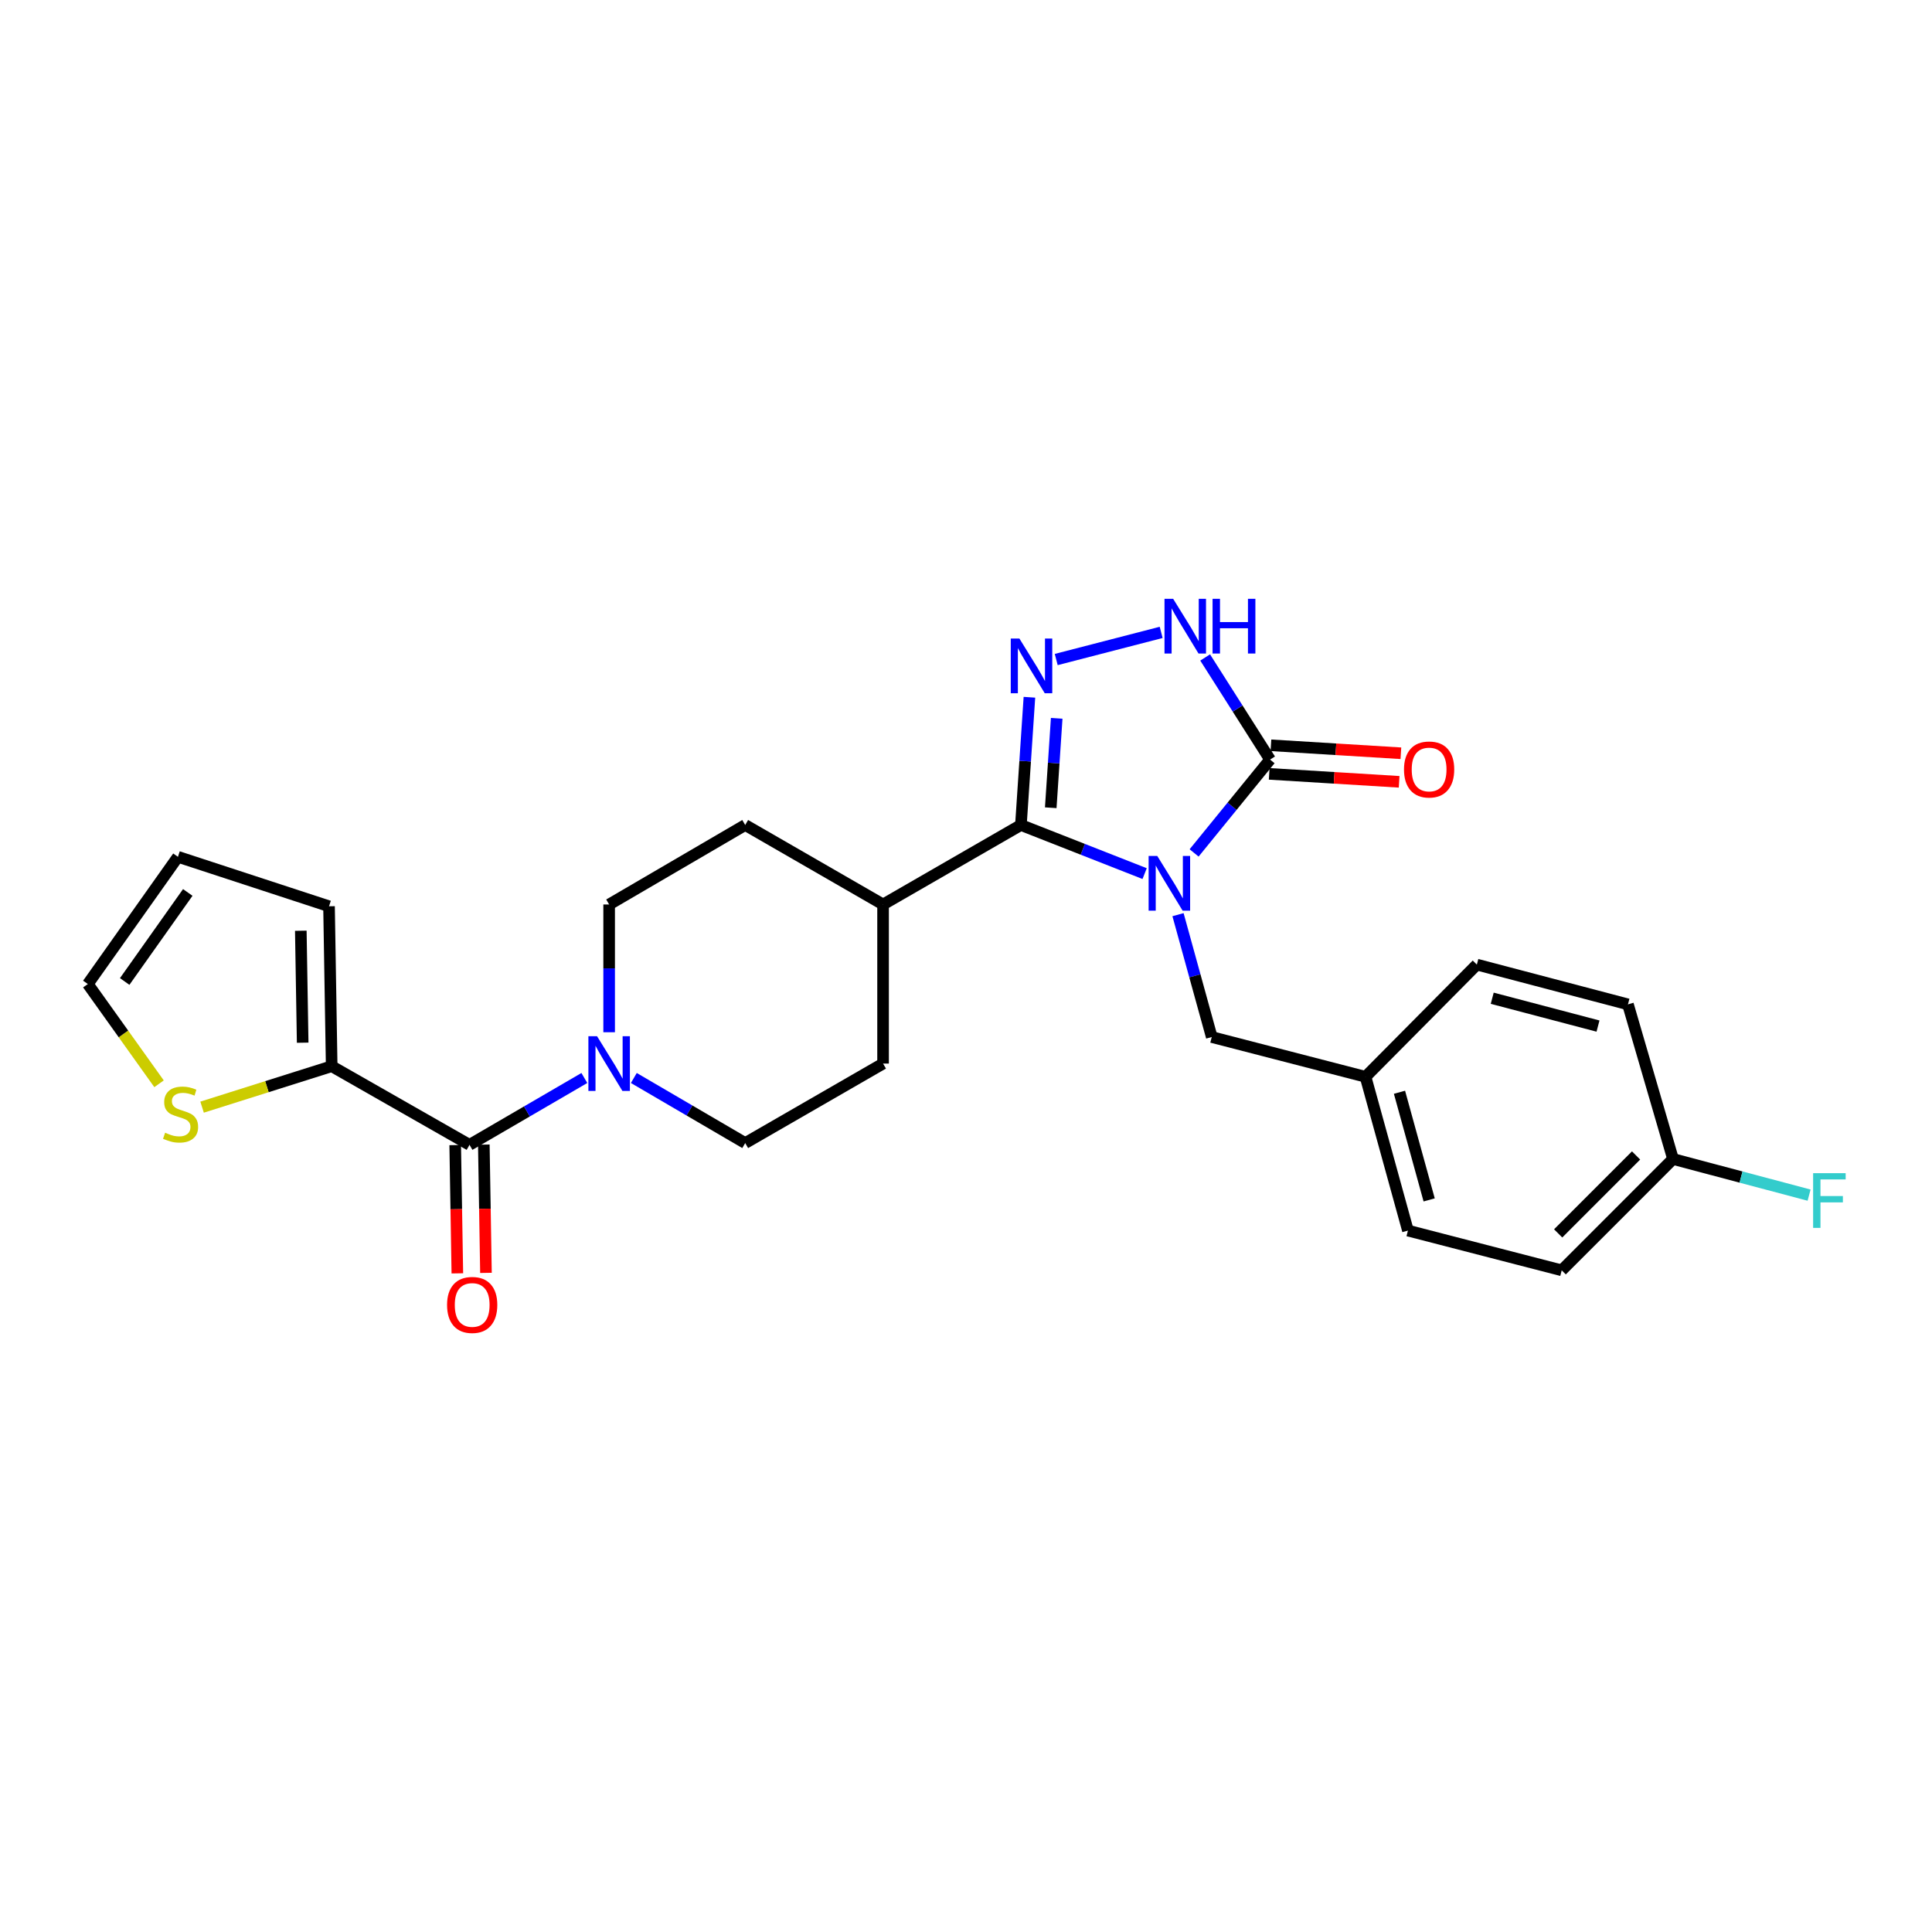 <?xml version='1.0' encoding='iso-8859-1'?>
<svg version='1.1' baseProfile='full'
              xmlns='http://www.w3.org/2000/svg'
                      xmlns:rdkit='http://www.rdkit.org/xml'
                      xmlns:xlink='http://www.w3.org/1999/xlink'
                  xml:space='preserve'
width='1000px' height='1000px' viewBox='0 0 1000 1000'>
<!-- END OF HEADER -->
<rect style='opacity:1.0;fill:#FFFFFF;stroke:none' width='1000' height='1000' x='0' y='0'> </rect>
<path class='bond-0' d='M 592.459,452.176 L 560.441,439.598' style='fill:none;fill-rule:evenodd;stroke:#0000FF;stroke-width:6px;stroke-linecap:butt;stroke-linejoin:miter;stroke-opacity:1' />
<path class='bond-0' d='M 560.441,439.598 L 528.424,427.02' style='fill:none;fill-rule:evenodd;stroke:#000000;stroke-width:6px;stroke-linecap:butt;stroke-linejoin:miter;stroke-opacity:1' />
<path class='bond-2' d='M 618.067,441.472 L 637.727,417.314' style='fill:none;fill-rule:evenodd;stroke:#0000FF;stroke-width:6px;stroke-linecap:butt;stroke-linejoin:miter;stroke-opacity:1' />
<path class='bond-2' d='M 637.727,417.314 L 657.388,393.156' style='fill:none;fill-rule:evenodd;stroke:#000000;stroke-width:6px;stroke-linecap:butt;stroke-linejoin:miter;stroke-opacity:1' />
<path class='bond-7' d='M 609.736,473.429 L 618.469,505.099' style='fill:none;fill-rule:evenodd;stroke:#0000FF;stroke-width:6px;stroke-linecap:butt;stroke-linejoin:miter;stroke-opacity:1' />
<path class='bond-7' d='M 618.469,505.099 L 627.202,536.768' style='fill:none;fill-rule:evenodd;stroke:#000000;stroke-width:6px;stroke-linecap:butt;stroke-linejoin:miter;stroke-opacity:1' />
<path class='bond-1' d='M 528.424,427.02 L 530.625,393.96' style='fill:none;fill-rule:evenodd;stroke:#000000;stroke-width:6px;stroke-linecap:butt;stroke-linejoin:miter;stroke-opacity:1' />
<path class='bond-1' d='M 530.625,393.96 L 532.825,360.899' style='fill:none;fill-rule:evenodd;stroke:#0000FF;stroke-width:6px;stroke-linecap:butt;stroke-linejoin:miter;stroke-opacity:1' />
<path class='bond-1' d='M 543.865,418.086 L 545.405,394.944' style='fill:none;fill-rule:evenodd;stroke:#000000;stroke-width:6px;stroke-linecap:butt;stroke-linejoin:miter;stroke-opacity:1' />
<path class='bond-1' d='M 545.405,394.944 L 546.945,371.801' style='fill:none;fill-rule:evenodd;stroke:#0000FF;stroke-width:6px;stroke-linecap:butt;stroke-linejoin:miter;stroke-opacity:1' />
<path class='bond-9' d='M 528.424,427.02 L 457.075,468.159' style='fill:none;fill-rule:evenodd;stroke:#000000;stroke-width:6px;stroke-linecap:butt;stroke-linejoin:miter;stroke-opacity:1' />
<path class='bond-26' d='M 546.7,341.368 L 601.019,327.325' style='fill:none;fill-rule:evenodd;stroke:#0000FF;stroke-width:6px;stroke-linecap:butt;stroke-linejoin:miter;stroke-opacity:1' />
<path class='bond-3' d='M 657.388,393.156 L 640.588,366.732' style='fill:none;fill-rule:evenodd;stroke:#000000;stroke-width:6px;stroke-linecap:butt;stroke-linejoin:miter;stroke-opacity:1' />
<path class='bond-3' d='M 640.588,366.732 L 623.787,340.308' style='fill:none;fill-rule:evenodd;stroke:#0000FF;stroke-width:6px;stroke-linecap:butt;stroke-linejoin:miter;stroke-opacity:1' />
<path class='bond-10' d='M 656.935,400.549 L 690.563,402.609' style='fill:none;fill-rule:evenodd;stroke:#000000;stroke-width:6px;stroke-linecap:butt;stroke-linejoin:miter;stroke-opacity:1' />
<path class='bond-10' d='M 690.563,402.609 L 724.192,404.67' style='fill:none;fill-rule:evenodd;stroke:#FF0000;stroke-width:6px;stroke-linecap:butt;stroke-linejoin:miter;stroke-opacity:1' />
<path class='bond-10' d='M 657.841,385.763 L 691.469,387.824' style='fill:none;fill-rule:evenodd;stroke:#000000;stroke-width:6px;stroke-linecap:butt;stroke-linejoin:miter;stroke-opacity:1' />
<path class='bond-10' d='M 691.469,387.824 L 725.098,389.885' style='fill:none;fill-rule:evenodd;stroke:#FF0000;stroke-width:6px;stroke-linecap:butt;stroke-linejoin:miter;stroke-opacity:1' />
<path class='bond-4' d='M 243.019,592.572 L 272.739,575.272' style='fill:none;fill-rule:evenodd;stroke:#000000;stroke-width:6px;stroke-linecap:butt;stroke-linejoin:miter;stroke-opacity:1' />
<path class='bond-4' d='M 272.739,575.272 L 302.459,557.972' style='fill:none;fill-rule:evenodd;stroke:#0000FF;stroke-width:6px;stroke-linecap:butt;stroke-linejoin:miter;stroke-opacity:1' />
<path class='bond-6' d='M 243.019,592.572 L 171.678,551.869' style='fill:none;fill-rule:evenodd;stroke:#000000;stroke-width:6px;stroke-linecap:butt;stroke-linejoin:miter;stroke-opacity:1' />
<path class='bond-11' d='M 235.613,592.696 L 236.168,625.891' style='fill:none;fill-rule:evenodd;stroke:#000000;stroke-width:6px;stroke-linecap:butt;stroke-linejoin:miter;stroke-opacity:1' />
<path class='bond-11' d='M 236.168,625.891 L 236.722,659.086' style='fill:none;fill-rule:evenodd;stroke:#FF0000;stroke-width:6px;stroke-linecap:butt;stroke-linejoin:miter;stroke-opacity:1' />
<path class='bond-11' d='M 250.424,592.448 L 250.979,625.643' style='fill:none;fill-rule:evenodd;stroke:#000000;stroke-width:6px;stroke-linecap:butt;stroke-linejoin:miter;stroke-opacity:1' />
<path class='bond-11' d='M 250.979,625.643 L 251.533,658.838' style='fill:none;fill-rule:evenodd;stroke:#FF0000;stroke-width:6px;stroke-linecap:butt;stroke-linejoin:miter;stroke-opacity:1' />
<path class='bond-5' d='M 315.29,534.284 L 315.29,501.222' style='fill:none;fill-rule:evenodd;stroke:#0000FF;stroke-width:6px;stroke-linecap:butt;stroke-linejoin:miter;stroke-opacity:1' />
<path class='bond-5' d='M 315.29,501.222 L 315.29,468.159' style='fill:none;fill-rule:evenodd;stroke:#000000;stroke-width:6px;stroke-linecap:butt;stroke-linejoin:miter;stroke-opacity:1' />
<path class='bond-28' d='M 328.069,557.969 L 356.893,574.81' style='fill:none;fill-rule:evenodd;stroke:#0000FF;stroke-width:6px;stroke-linecap:butt;stroke-linejoin:miter;stroke-opacity:1' />
<path class='bond-28' d='M 356.893,574.81 L 385.717,591.65' style='fill:none;fill-rule:evenodd;stroke:#000000;stroke-width:6px;stroke-linecap:butt;stroke-linejoin:miter;stroke-opacity:1' />
<path class='bond-8' d='M 171.678,551.869 L 138.137,562.464' style='fill:none;fill-rule:evenodd;stroke:#000000;stroke-width:6px;stroke-linecap:butt;stroke-linejoin:miter;stroke-opacity:1' />
<path class='bond-8' d='M 138.137,562.464 L 104.596,573.058' style='fill:none;fill-rule:evenodd;stroke:#CCCC00;stroke-width:6px;stroke-linecap:butt;stroke-linejoin:miter;stroke-opacity:1' />
<path class='bond-14' d='M 171.678,551.869 L 170.303,469.089' style='fill:none;fill-rule:evenodd;stroke:#000000;stroke-width:6px;stroke-linecap:butt;stroke-linejoin:miter;stroke-opacity:1' />
<path class='bond-14' d='M 156.661,539.698 L 155.699,481.752' style='fill:none;fill-rule:evenodd;stroke:#000000;stroke-width:6px;stroke-linecap:butt;stroke-linejoin:miter;stroke-opacity:1' />
<path class='bond-19' d='M 627.202,536.768 L 706.797,557.35' style='fill:none;fill-rule:evenodd;stroke:#000000;stroke-width:6px;stroke-linecap:butt;stroke-linejoin:miter;stroke-opacity:1' />
<path class='bond-15' d='M 82.32,560.964 L 63.887,535.147' style='fill:none;fill-rule:evenodd;stroke:#CCCC00;stroke-width:6px;stroke-linecap:butt;stroke-linejoin:miter;stroke-opacity:1' />
<path class='bond-15' d='M 63.887,535.147 L 45.455,509.331' style='fill:none;fill-rule:evenodd;stroke:#000000;stroke-width:6px;stroke-linecap:butt;stroke-linejoin:miter;stroke-opacity:1' />
<path class='bond-17' d='M 457.075,468.159 L 457.075,550.503' style='fill:none;fill-rule:evenodd;stroke:#000000;stroke-width:6px;stroke-linecap:butt;stroke-linejoin:miter;stroke-opacity:1' />
<path class='bond-18' d='M 457.075,468.159 L 385.717,427.02' style='fill:none;fill-rule:evenodd;stroke:#000000;stroke-width:6px;stroke-linecap:butt;stroke-linejoin:miter;stroke-opacity:1' />
<path class='bond-12' d='M 385.717,591.65 L 457.075,550.503' style='fill:none;fill-rule:evenodd;stroke:#000000;stroke-width:6px;stroke-linecap:butt;stroke-linejoin:miter;stroke-opacity:1' />
<path class='bond-13' d='M 315.29,468.159 L 385.717,427.02' style='fill:none;fill-rule:evenodd;stroke:#000000;stroke-width:6px;stroke-linecap:butt;stroke-linejoin:miter;stroke-opacity:1' />
<path class='bond-16' d='M 170.303,469.089 L 92.099,443.487' style='fill:none;fill-rule:evenodd;stroke:#000000;stroke-width:6px;stroke-linecap:butt;stroke-linejoin:miter;stroke-opacity:1' />
<path class='bond-29' d='M 45.455,509.331 L 92.099,443.487' style='fill:none;fill-rule:evenodd;stroke:#000000;stroke-width:6px;stroke-linecap:butt;stroke-linejoin:miter;stroke-opacity:1' />
<path class='bond-29' d='M 64.538,508.017 L 97.19,461.927' style='fill:none;fill-rule:evenodd;stroke:#000000;stroke-width:6px;stroke-linecap:butt;stroke-linejoin:miter;stroke-opacity:1' />
<path class='bond-22' d='M 706.797,557.35 L 764.412,499.275' style='fill:none;fill-rule:evenodd;stroke:#000000;stroke-width:6px;stroke-linecap:butt;stroke-linejoin:miter;stroke-opacity:1' />
<path class='bond-23' d='M 706.797,557.35 L 728.745,636.945' style='fill:none;fill-rule:evenodd;stroke:#000000;stroke-width:6px;stroke-linecap:butt;stroke-linejoin:miter;stroke-opacity:1' />
<path class='bond-23' d='M 724.37,565.351 L 739.733,621.068' style='fill:none;fill-rule:evenodd;stroke:#000000;stroke-width:6px;stroke-linecap:butt;stroke-linejoin:miter;stroke-opacity:1' />
<path class='bond-20' d='M 865.947,599.888 L 808.341,657.519' style='fill:none;fill-rule:evenodd;stroke:#000000;stroke-width:6px;stroke-linecap:butt;stroke-linejoin:miter;stroke-opacity:1' />
<path class='bond-20' d='M 846.829,598.06 L 806.505,638.402' style='fill:none;fill-rule:evenodd;stroke:#000000;stroke-width:6px;stroke-linecap:butt;stroke-linejoin:miter;stroke-opacity:1' />
<path class='bond-21' d='M 865.947,599.888 L 901.162,609.243' style='fill:none;fill-rule:evenodd;stroke:#000000;stroke-width:6px;stroke-linecap:butt;stroke-linejoin:miter;stroke-opacity:1' />
<path class='bond-21' d='M 901.162,609.243 L 936.378,618.598' style='fill:none;fill-rule:evenodd;stroke:#33CCCC;stroke-width:6px;stroke-linecap:butt;stroke-linejoin:miter;stroke-opacity:1' />
<path class='bond-27' d='M 865.947,599.888 L 842.624,519.857' style='fill:none;fill-rule:evenodd;stroke:#000000;stroke-width:6px;stroke-linecap:butt;stroke-linejoin:miter;stroke-opacity:1' />
<path class='bond-24' d='M 764.412,499.275 L 842.624,519.857' style='fill:none;fill-rule:evenodd;stroke:#000000;stroke-width:6px;stroke-linecap:butt;stroke-linejoin:miter;stroke-opacity:1' />
<path class='bond-24' d='M 772.374,516.687 L 827.123,531.095' style='fill:none;fill-rule:evenodd;stroke:#000000;stroke-width:6px;stroke-linecap:butt;stroke-linejoin:miter;stroke-opacity:1' />
<path class='bond-25' d='M 728.745,636.945 L 808.341,657.519' style='fill:none;fill-rule:evenodd;stroke:#000000;stroke-width:6px;stroke-linecap:butt;stroke-linejoin:miter;stroke-opacity:1' />
<path  class='atom-0' d='M 599.003 443.046
L 608.283 458.046
Q 609.203 459.526, 610.683 462.206
Q 612.163 464.886, 612.243 465.046
L 612.243 443.046
L 616.003 443.046
L 616.003 471.366
L 612.123 471.366
L 602.163 454.966
Q 601.003 453.046, 599.763 450.846
Q 598.563 448.646, 598.203 447.966
L 598.203 471.366
L 594.523 471.366
L 594.523 443.046
L 599.003 443.046
' fill='#0000FF'/>
<path  class='atom-2' d='M 527.645 330.516
L 536.925 345.516
Q 537.845 346.996, 539.325 349.676
Q 540.805 352.356, 540.885 352.516
L 540.885 330.516
L 544.645 330.516
L 544.645 358.836
L 540.765 358.836
L 530.805 342.436
Q 529.645 340.516, 528.405 338.316
Q 527.205 336.116, 526.845 335.436
L 526.845 358.836
L 523.165 358.836
L 523.165 330.516
L 527.645 330.516
' fill='#0000FF'/>
<path  class='atom-4' d='M 607.224 309.943
L 616.504 324.943
Q 617.424 326.423, 618.904 329.103
Q 620.384 331.783, 620.464 331.943
L 620.464 309.943
L 624.224 309.943
L 624.224 338.263
L 620.344 338.263
L 610.384 321.863
Q 609.224 319.943, 607.984 317.743
Q 606.784 315.543, 606.424 314.863
L 606.424 338.263
L 602.744 338.263
L 602.744 309.943
L 607.224 309.943
' fill='#0000FF'/>
<path  class='atom-4' d='M 627.624 309.943
L 631.464 309.943
L 631.464 321.983
L 645.944 321.983
L 645.944 309.943
L 649.784 309.943
L 649.784 338.263
L 645.944 338.263
L 645.944 325.183
L 631.464 325.183
L 631.464 338.263
L 627.624 338.263
L 627.624 309.943
' fill='#0000FF'/>
<path  class='atom-6' d='M 309.03 536.343
L 318.31 551.343
Q 319.23 552.823, 320.71 555.503
Q 322.19 558.183, 322.27 558.343
L 322.27 536.343
L 326.03 536.343
L 326.03 564.663
L 322.15 564.663
L 312.19 548.263
Q 311.03 546.343, 309.79 544.143
Q 308.59 541.943, 308.23 541.263
L 308.23 564.663
L 304.55 564.663
L 304.55 536.343
L 309.03 536.343
' fill='#0000FF'/>
<path  class='atom-9' d='M 85.465 586.294
Q 85.785 586.414, 87.105 586.974
Q 88.425 587.534, 89.865 587.894
Q 91.345 588.214, 92.785 588.214
Q 95.465 588.214, 97.025 586.934
Q 98.585 585.614, 98.585 583.334
Q 98.585 581.774, 97.785 580.814
Q 97.025 579.854, 95.825 579.334
Q 94.625 578.814, 92.625 578.214
Q 90.105 577.454, 88.585 576.734
Q 87.105 576.014, 86.025 574.494
Q 84.985 572.974, 84.985 570.414
Q 84.985 566.854, 87.385 564.654
Q 89.825 562.454, 94.625 562.454
Q 97.905 562.454, 101.625 564.014
L 100.705 567.094
Q 97.305 565.694, 94.745 565.694
Q 91.985 565.694, 90.465 566.854
Q 88.945 567.974, 88.985 569.934
Q 88.985 571.454, 89.745 572.374
Q 90.545 573.294, 91.665 573.814
Q 92.825 574.334, 94.745 574.934
Q 97.305 575.734, 98.825 576.534
Q 100.345 577.334, 101.425 578.974
Q 102.545 580.574, 102.545 583.334
Q 102.545 587.254, 99.905 589.374
Q 97.305 591.454, 92.945 591.454
Q 90.425 591.454, 88.505 590.894
Q 86.625 590.374, 84.385 589.454
L 85.465 586.294
' fill='#CCCC00'/>
<path  class='atom-11' d='M 726.707 398.281
Q 726.707 391.481, 730.067 387.681
Q 733.427 383.881, 739.707 383.881
Q 745.987 383.881, 749.347 387.681
Q 752.707 391.481, 752.707 398.281
Q 752.707 405.161, 749.307 409.081
Q 745.907 412.961, 739.707 412.961
Q 733.467 412.961, 730.067 409.081
Q 726.707 405.201, 726.707 398.281
M 739.707 409.761
Q 744.027 409.761, 746.347 406.881
Q 748.707 403.961, 748.707 398.281
Q 748.707 392.721, 746.347 389.921
Q 744.027 387.081, 739.707 387.081
Q 735.387 387.081, 733.027 389.881
Q 730.707 392.681, 730.707 398.281
Q 730.707 404.001, 733.027 406.881
Q 735.387 409.761, 739.707 409.761
' fill='#FF0000'/>
<path  class='atom-12' d='M 231.401 675.432
Q 231.401 668.632, 234.761 664.832
Q 238.121 661.032, 244.401 661.032
Q 250.681 661.032, 254.041 664.832
Q 257.401 668.632, 257.401 675.432
Q 257.401 682.312, 254.001 686.232
Q 250.601 690.112, 244.401 690.112
Q 238.161 690.112, 234.761 686.232
Q 231.401 682.352, 231.401 675.432
M 244.401 686.912
Q 248.721 686.912, 251.041 684.032
Q 253.401 681.112, 253.401 675.432
Q 253.401 669.872, 251.041 667.072
Q 248.721 664.232, 244.401 664.232
Q 240.081 664.232, 237.721 667.032
Q 235.401 669.832, 235.401 675.432
Q 235.401 681.152, 237.721 684.032
Q 240.081 686.912, 244.401 686.912
' fill='#FF0000'/>
<path  class='atom-22' d='M 938.471 607.231
L 955.311 607.231
L 955.311 610.471
L 942.271 610.471
L 942.271 619.071
L 953.871 619.071
L 953.871 622.351
L 942.271 622.351
L 942.271 635.551
L 938.471 635.551
L 938.471 607.231
' fill='#33CCCC'/>
</svg>
